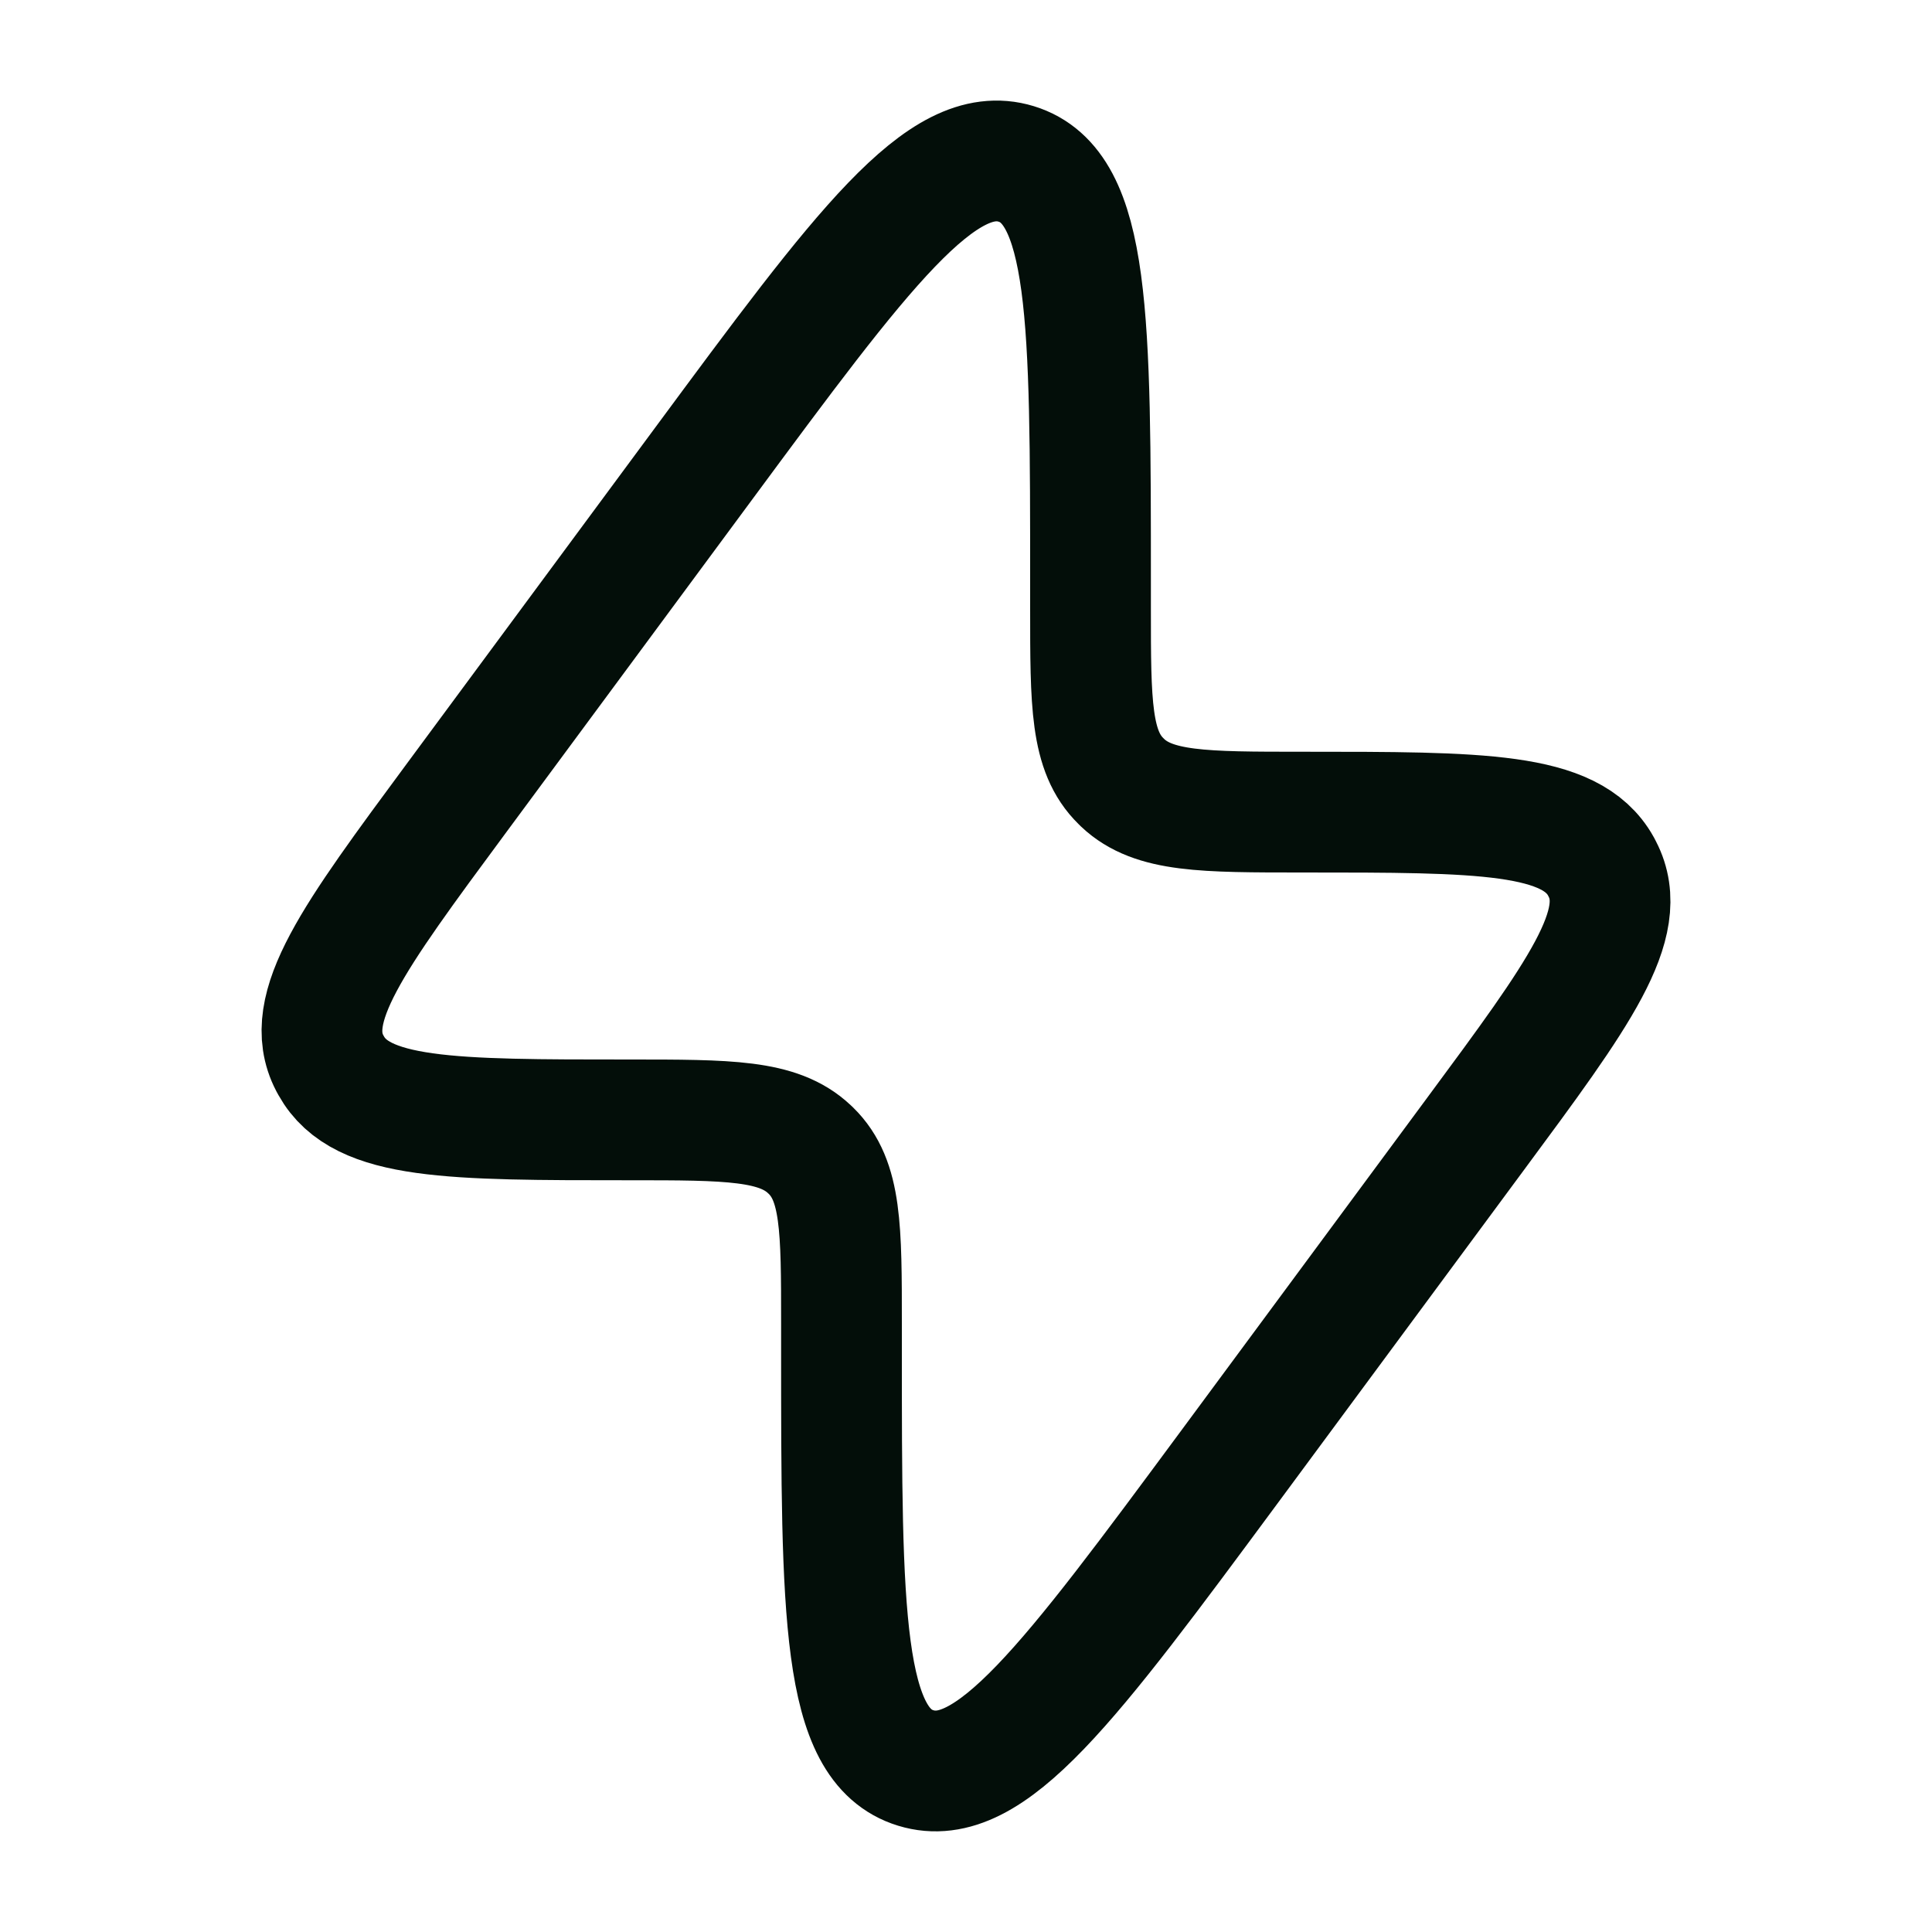 <svg width="20" height="20" viewBox="0 0 20 20" fill="none" xmlns="http://www.w3.org/2000/svg">
<path d="M4.725 8.262L7.277 4.809C8.926 2.577 9.751 1.462 10.52 1.697C11.289 1.933 11.289 3.302 11.289 6.039V6.297C11.289 7.285 11.289 7.778 11.605 8.087L11.622 8.104C11.944 8.407 12.457 8.407 13.485 8.407C15.335 8.407 16.259 8.407 16.572 8.967L16.587 8.996C16.882 9.565 16.346 10.29 15.275 11.738L12.723 15.191C11.073 17.422 10.249 18.538 9.48 18.302C8.711 18.067 8.711 16.698 8.711 13.961V13.703C8.711 12.715 8.711 12.222 8.395 11.912L8.378 11.896C8.056 11.593 7.542 11.593 6.515 11.593C4.665 11.593 3.741 11.593 3.429 11.033L3.413 11.004C3.118 10.435 3.654 9.711 4.725 8.262V8.262Z" stroke="#030E09" stroke-width="1.25"/>
</svg>
